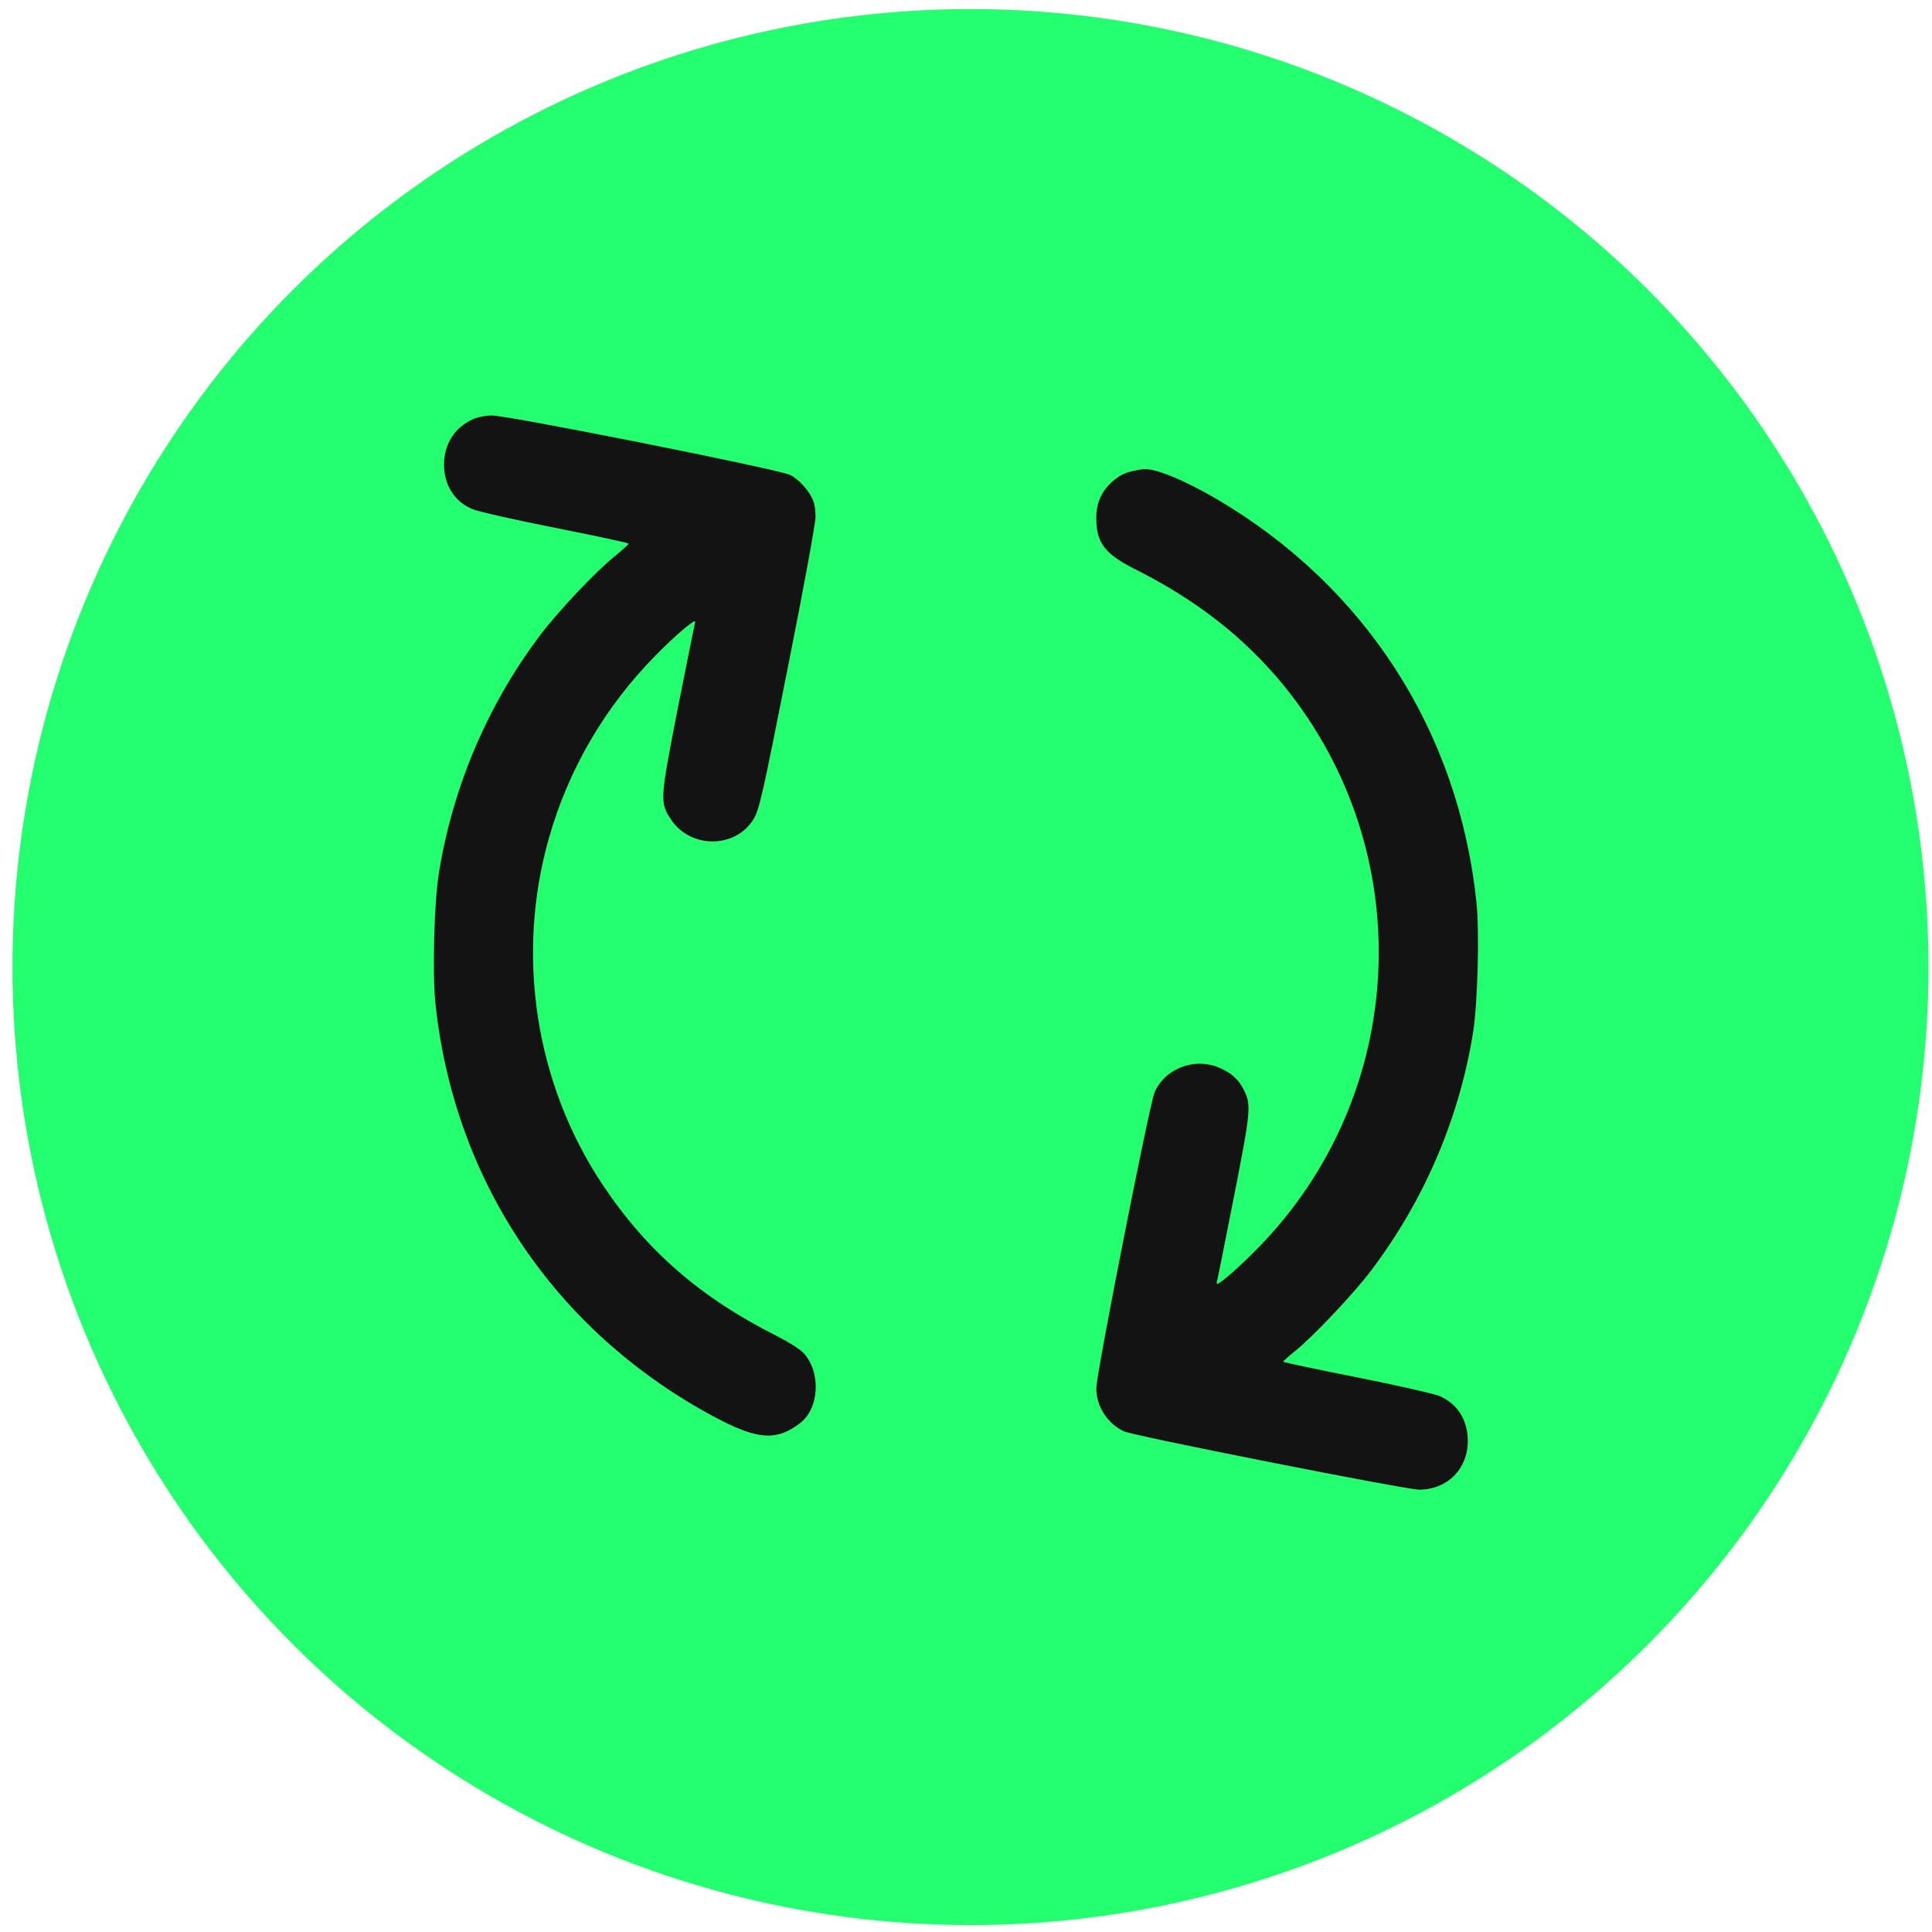 <svg width="121" height="121" viewBox="0 0 121 121" fill="none" xmlns="http://www.w3.org/2000/svg">
<circle cx="60.78" cy="60.568" r="60" fill="#24FF6F"/>
<g clip-path="url(#clip0_4189_8781)">
<path d="M29.583 26.273C28.466 26.785 27.822 27.81 27.809 29.085C27.809 30.386 28.466 31.424 29.609 31.896C29.964 32.041 32.289 32.567 34.812 33.066C37.322 33.565 39.371 33.999 39.371 34.051C39.371 34.091 38.99 34.432 38.531 34.813C37.309 35.799 34.996 38.243 33.84 39.767C30.542 44.129 28.334 49.332 27.48 54.732C27.191 56.546 27.073 60.974 27.27 62.839C28.413 73.679 34.431 82.877 43.904 88.277C47.255 90.182 48.503 90.353 50.106 89.131C51.328 88.198 51.433 85.899 50.303 84.716C50.106 84.506 49.383 84.046 48.687 83.691C43.891 81.287 40.528 78.37 37.755 74.218C33.525 67.885 32.276 59.83 34.392 52.446C35.614 48.163 37.887 44.274 41.04 41.068C42.367 39.714 43.629 38.663 43.536 38.965C43.497 39.11 43.011 41.554 42.446 44.379C41.329 50.121 41.316 50.265 42.039 51.343C43.261 53.169 46.086 53.143 47.202 51.29C47.557 50.686 47.767 49.779 49.344 41.79C50.316 36.942 51.092 32.685 51.078 32.343C51.078 31.988 51.013 31.568 50.947 31.397C50.711 30.767 50.041 30.018 49.475 29.742C48.753 29.387 31.856 26.023 30.818 26.023C30.41 26.023 29.885 26.128 29.583 26.273Z" fill="#131313"/>
<path d="M71.562 29.387C70.603 29.545 70.34 29.637 69.841 30.018C69.066 30.609 68.645 31.45 68.659 32.448C68.659 33.986 69.184 34.682 71.05 35.628C74.939 37.573 77.948 39.938 80.392 42.92C88.919 53.379 88.223 68.555 78.763 78.186C77.396 79.579 76.108 80.669 76.2 80.354C76.24 80.209 76.726 77.779 77.278 74.967C78.342 69.54 78.382 69.199 77.882 68.226C77.554 67.596 77.16 67.228 76.424 66.899C74.873 66.19 72.981 66.886 72.311 68.41C71.996 69.133 68.645 86.109 68.659 86.963C68.672 88.093 69.355 89.157 70.393 89.643C70.997 89.932 88.052 93.296 88.88 93.296C90.64 93.296 91.928 92.008 91.928 90.248C91.928 88.934 91.271 87.896 90.128 87.423C89.773 87.278 87.448 86.753 84.938 86.253C82.415 85.754 80.365 85.32 80.365 85.281C80.365 85.242 80.694 84.953 81.101 84.624C82.231 83.718 84.807 80.998 85.897 79.539C89.221 75.138 91.416 69.987 92.27 64.587C92.546 62.774 92.664 58.333 92.467 56.48C91.337 45.798 85.529 36.758 76.24 31.279C74.164 30.057 72.259 29.282 71.562 29.387Z" fill="#131313"/>
</g>
<defs>
<clipPath id="clip0_4189_8781">
<rect width="67.273" height="67.273" fill="white" transform="translate(26.232 26.023)"/>
</clipPath>
</defs>
</svg>
